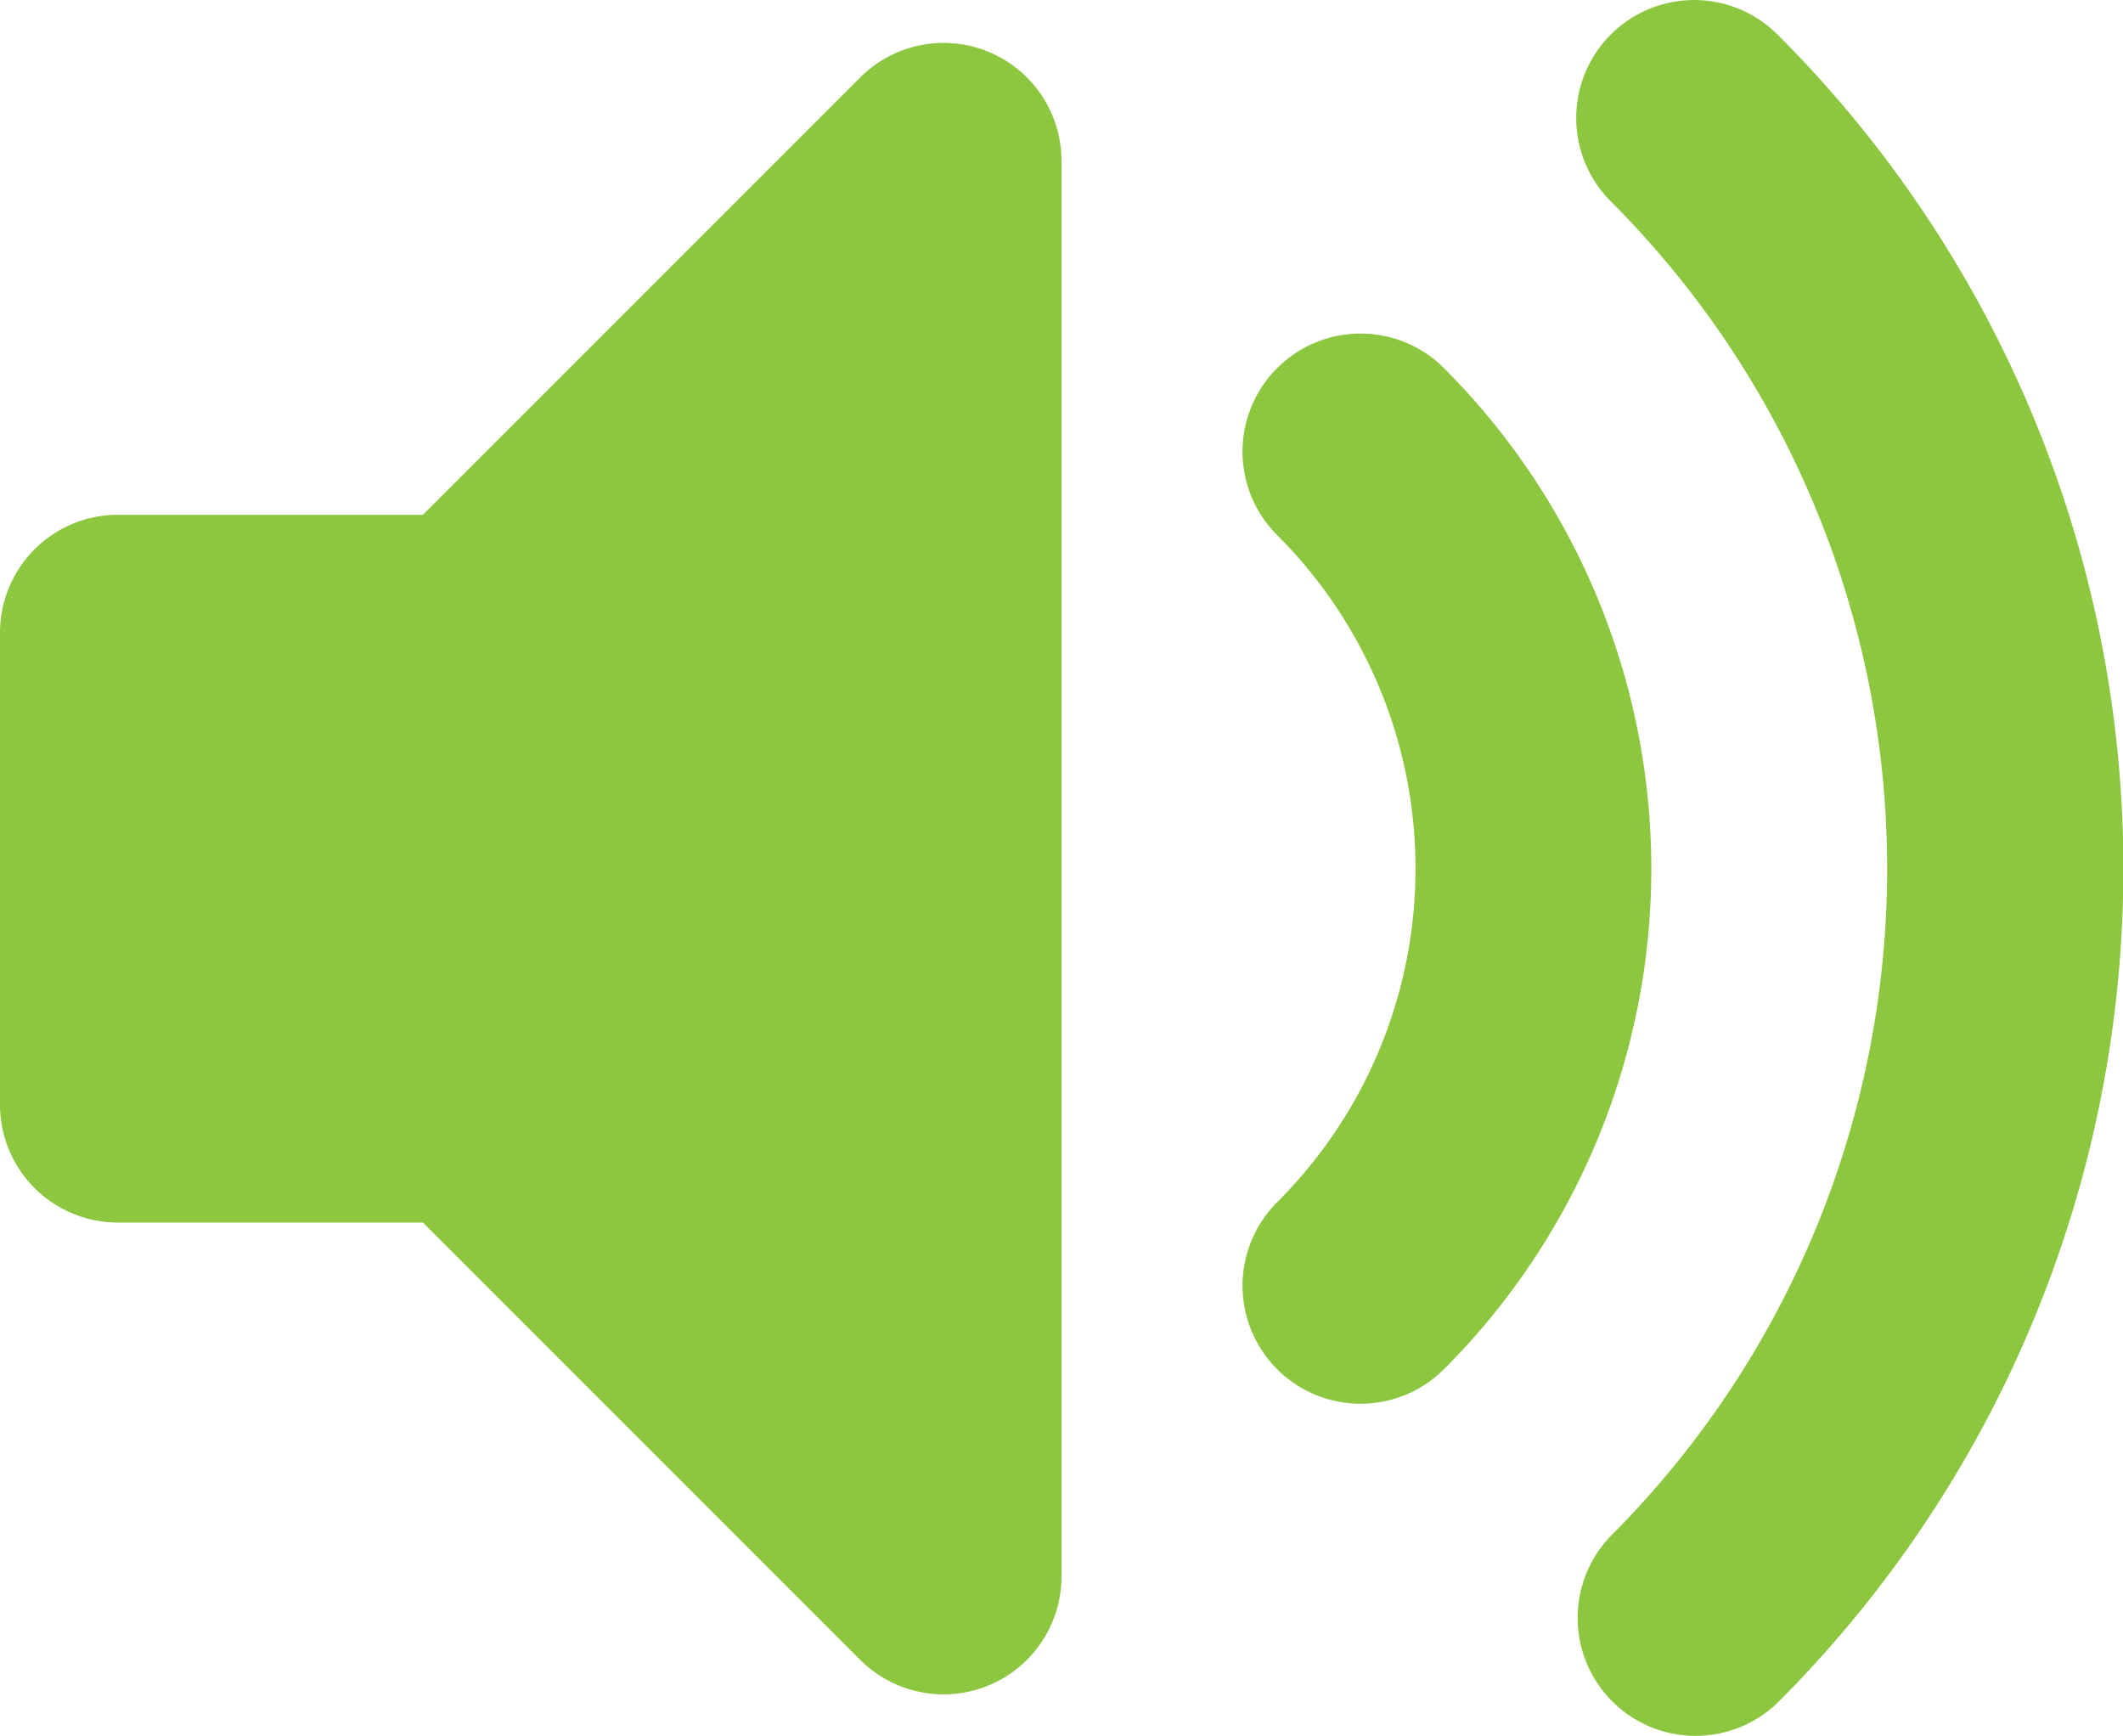 <svg xmlns="http://www.w3.org/2000/svg" width="18" height="14.716" viewBox="0 0 18 14.716">
  <path id="volume-up" d="M9.383,3.076A1,1,0,0,1,10,4V16a1,1,0,0,1-1.707.707L4.586,13H2a1,1,0,0,1-1-1V8A1,1,0,0,1,2,7H4.586L8.293,3.293a1,1,0,0,1,1.09-.217Zm5.274-.147a1,1,0,0,1,1.414,0,9.992,9.992,0,0,1,0,14.142,1,1,0,0,1-1.414-1.414,8,8,0,0,0,0-11.314,1,1,0,0,1,0-1.414ZM11.828,5.757a1,1,0,0,1,1.415,0,6,6,0,0,1,0,8.486,1,1,0,1,1-1.415-1.415,3.994,3.994,0,0,0,0-5.656,1,1,0,0,1,0-1.415Z" transform="translate(-1 -2.636)" fill="#8dc63f" fill-rule="evenodd"/>
</svg>
